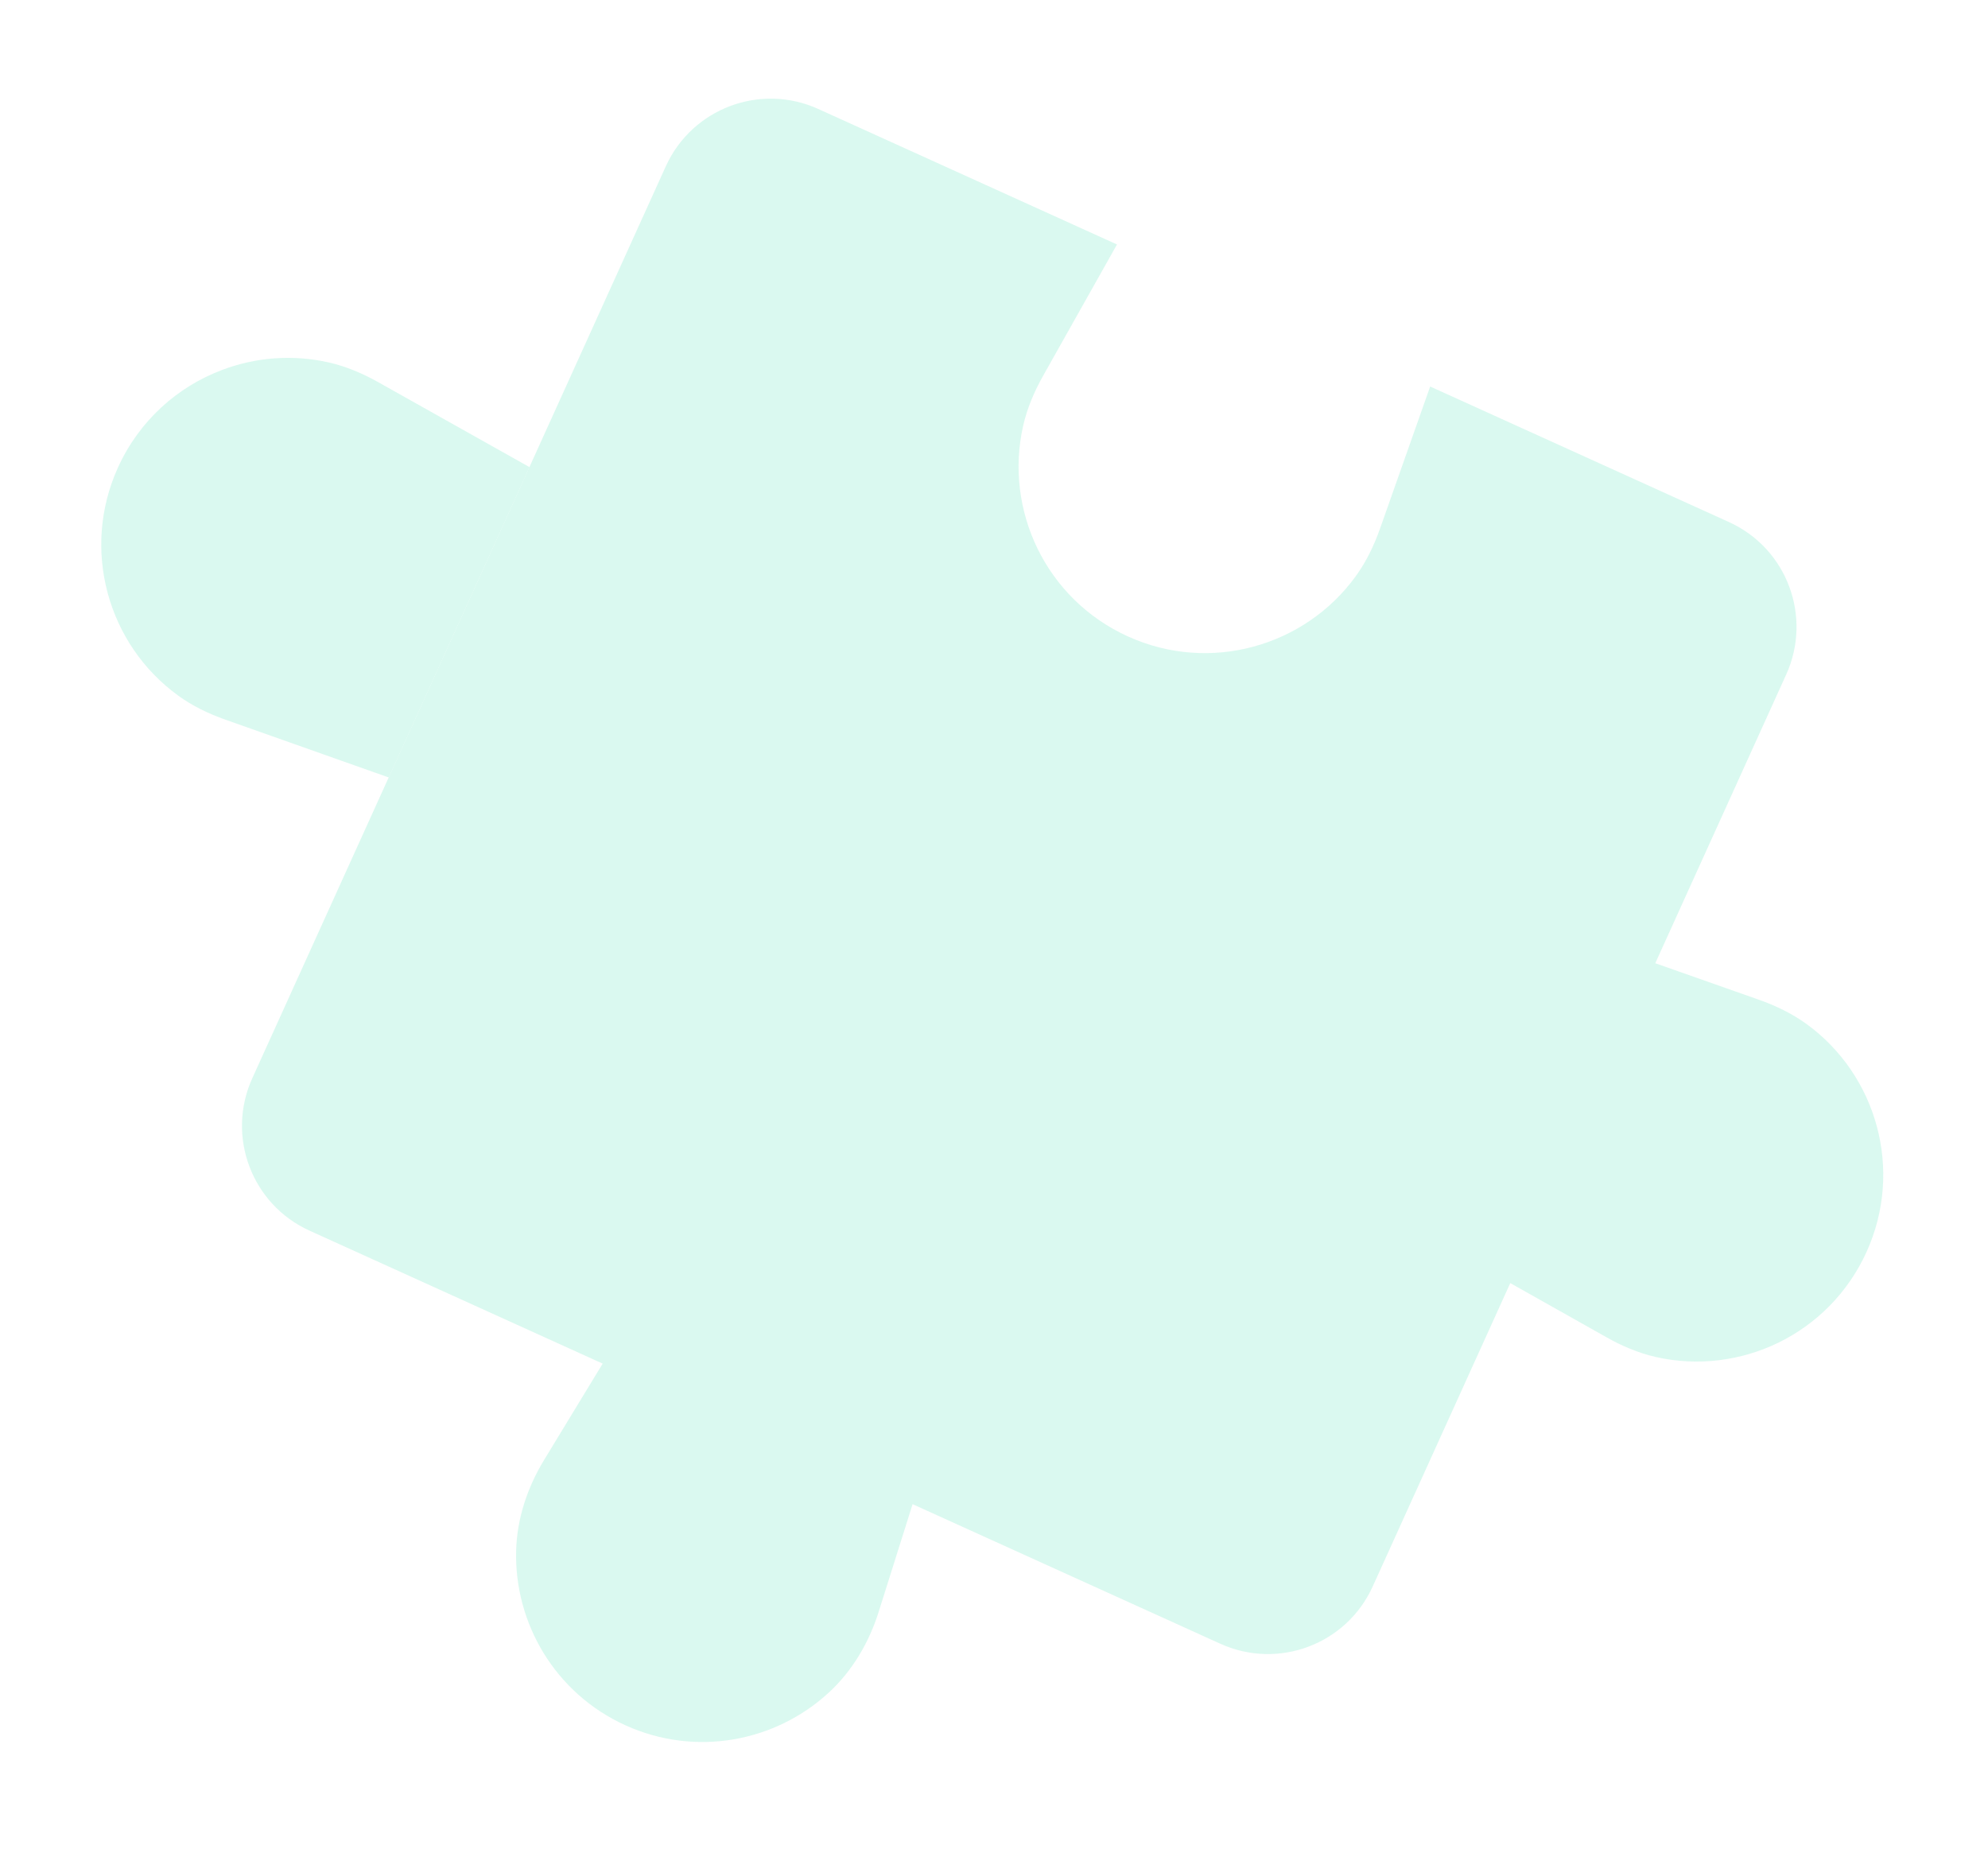 <svg width="121" height="113" viewBox="0 0 121 113" fill="none" xmlns="http://www.w3.org/2000/svg">
<g opacity="0.15" filter="url(#filter0_f_90_1394)">
<path d="M18.846 74.898L36.682 82.987L33.112 88.858C32.099 90.526 31.467 92.42 31.415 94.372C31.3 98.792 33.792 103.06 38.072 105.001C42.349 106.941 47.199 106.002 50.449 103.004C51.886 101.679 52.894 99.957 53.48 98.095L55.545 91.541L74.279 100.037C77.804 101.634 81.954 100.074 83.551 96.548L95.625 69.923L91.923 78.087L97.749 81.367C98.699 81.907 99.707 82.336 100.767 82.581C103.34 83.169 105.985 82.816 108.267 81.701C110.551 80.58 112.474 78.688 113.608 76.19C115.873 71.194 114.225 65.419 109.954 62.319C109.072 61.682 108.083 61.204 107.055 60.842L100.749 58.621L108.717 41.051C110.315 37.524 108.761 33.37 105.233 31.772L87.047 23.523L83.997 32.166C83.634 33.194 83.158 34.186 82.518 35.068C79.418 39.344 73.646 40.997 68.655 38.734C66.16 37.602 64.273 35.681 63.152 33.394C62.039 31.111 61.689 28.465 62.279 25.89C62.524 24.828 62.955 23.817 63.492 22.865L67.985 14.878L49.799 6.63C46.277 5.033 42.122 6.597 40.524 10.123L15.355 65.622C13.757 69.149 15.319 73.3 18.841 74.896L18.846 74.898Z" fill="#08D698"/>
<path d="M10.83 42.324C11.711 42.963 12.698 43.438 13.723 43.799L23.665 47.317L32.23 28.429L23.036 23.267C22.086 22.733 21.08 22.301 20.018 22.06C17.815 21.557 15.559 21.743 13.52 22.513C10.805 23.536 8.478 25.596 7.18 28.451C4.915 33.448 6.563 39.222 10.831 42.321L10.83 42.324Z" fill="#08D698"/>
</g>
<defs>
<filter id="filter0_f_90_1394" x="0.163" y="0.004" width="120.462" height="112.012" filterUnits="userSpaceOnUse" color-interpolation-filters="sRGB">
<feFlood flood-opacity="0" result="BackgroundImageFix"/>
<feBlend mode="normal" in="SourceGraphic" in2="BackgroundImageFix" result="shape"/>
<feGaussianBlur stdDeviation="3" result="effect1_foregroundBlur_90_1394"/>
</filter>
</defs>
</svg>
